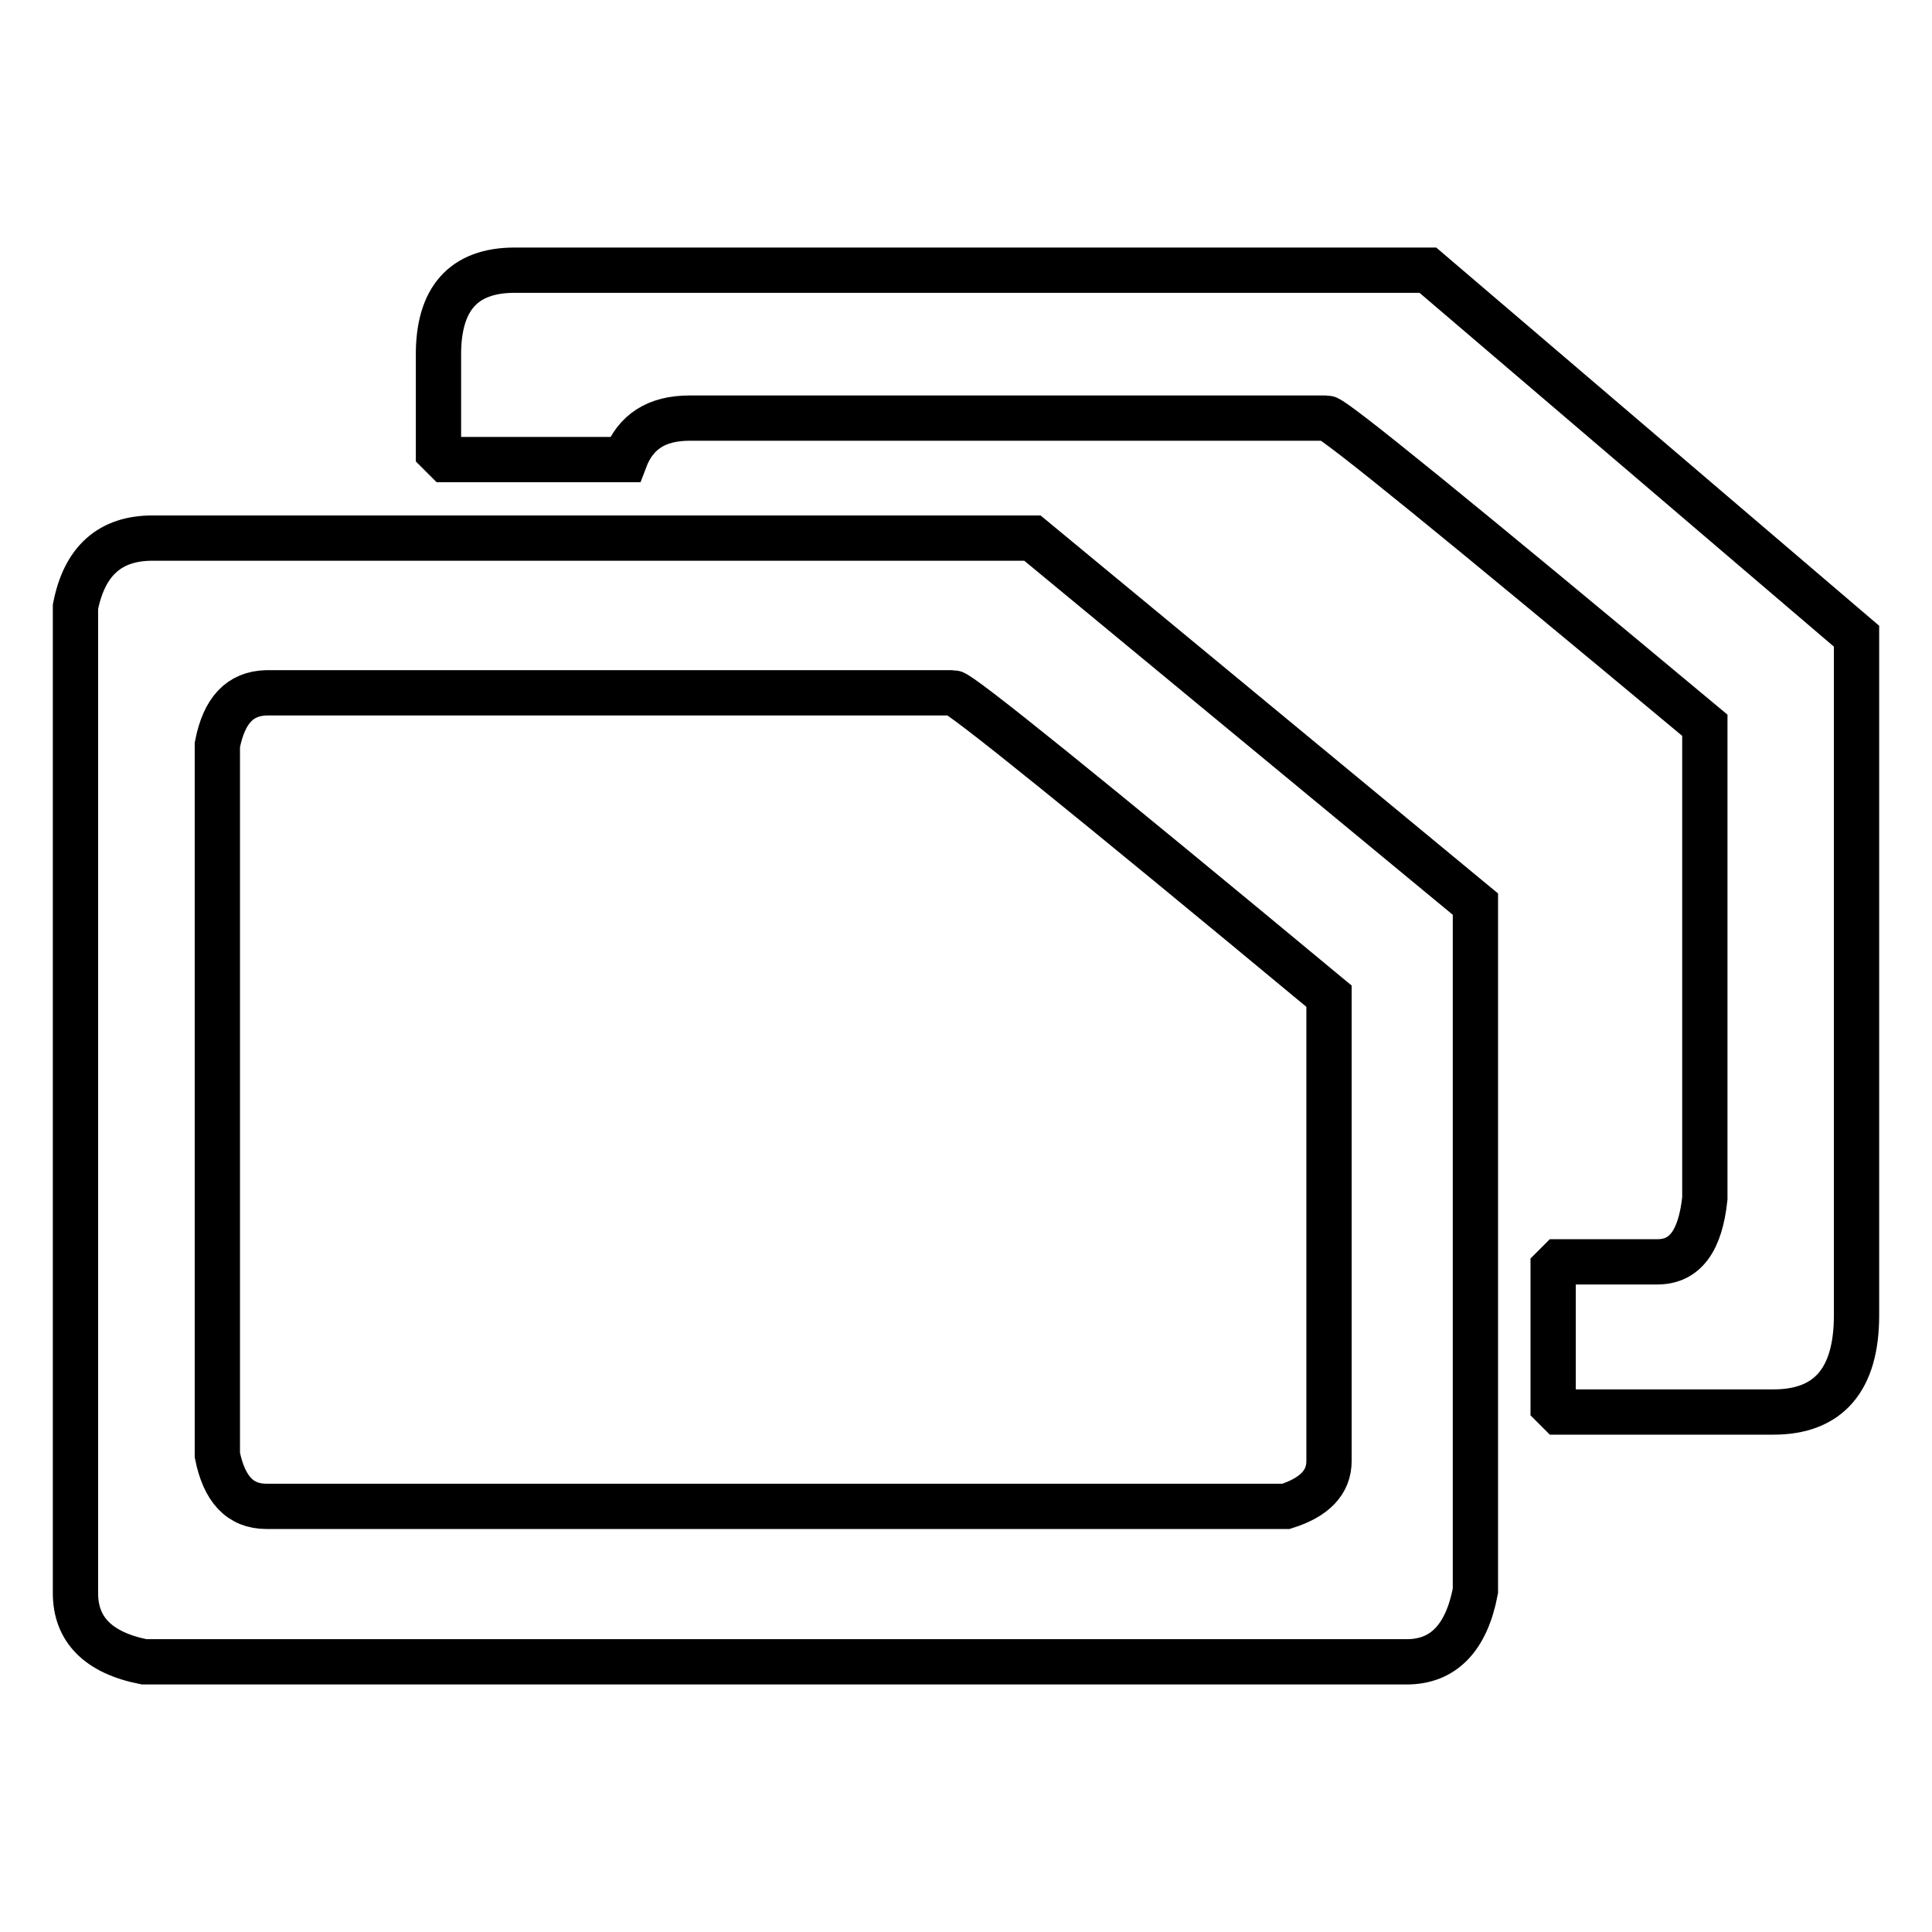<?xml version="1.0" encoding="utf-8"?>
<!-- Svg Vector Icons : http://www.onlinewebfonts.com/icon -->
<!DOCTYPE svg PUBLIC "-//W3C//DTD SVG 1.1//EN" "http://www.w3.org/Graphics/SVG/1.1/DTD/svg11.dtd">
<svg version="1.1" xmlns="http://www.w3.org/2000/svg" xmlns:xlink="http://www.w3.org/1999/xlink" x="0px" y="0px" viewBox="0 0 256 256" enable-background="new 0 0 256 256" xml:space="preserve">
<g><g><path stroke-width="6" fill-opacity="0" stroke="#000000"  d="M20.2,71.3h116.6l58.7,48.5v91c-1.2,6.3-4.3,9.4-9.1,9.4H19.1c-6.1-1.2-9.1-4.3-9.1-9.1V80.4C11.2,74.3,14.6,71.3,20.2,71.3z M28.8,98.7v94.1c0.9,4.5,3,6.8,6.5,6.8h135.1c3.8-1.2,5.7-3.2,5.7-6V132c-32.3-26.8-48.9-40.2-49.8-40.2h-91C31.8,91.9,29.7,94.1,28.8,98.7z M68.2,35.8h121L246,84.3v90c0,8.5-3.7,12.8-11,12.8h-28.4l-0.8-0.8V168l0.8-0.8h13c3.7,0,5.7-2.8,6.3-8.4V96.1c-32.5-27.1-49.2-40.7-50.1-40.7H91.4c-4.4,0-7.2,1.8-8.6,5.5H59.1l-1-1V47.3C58,39.6,61.4,35.8,68.2,35.8z"/></g></g>
</svg>